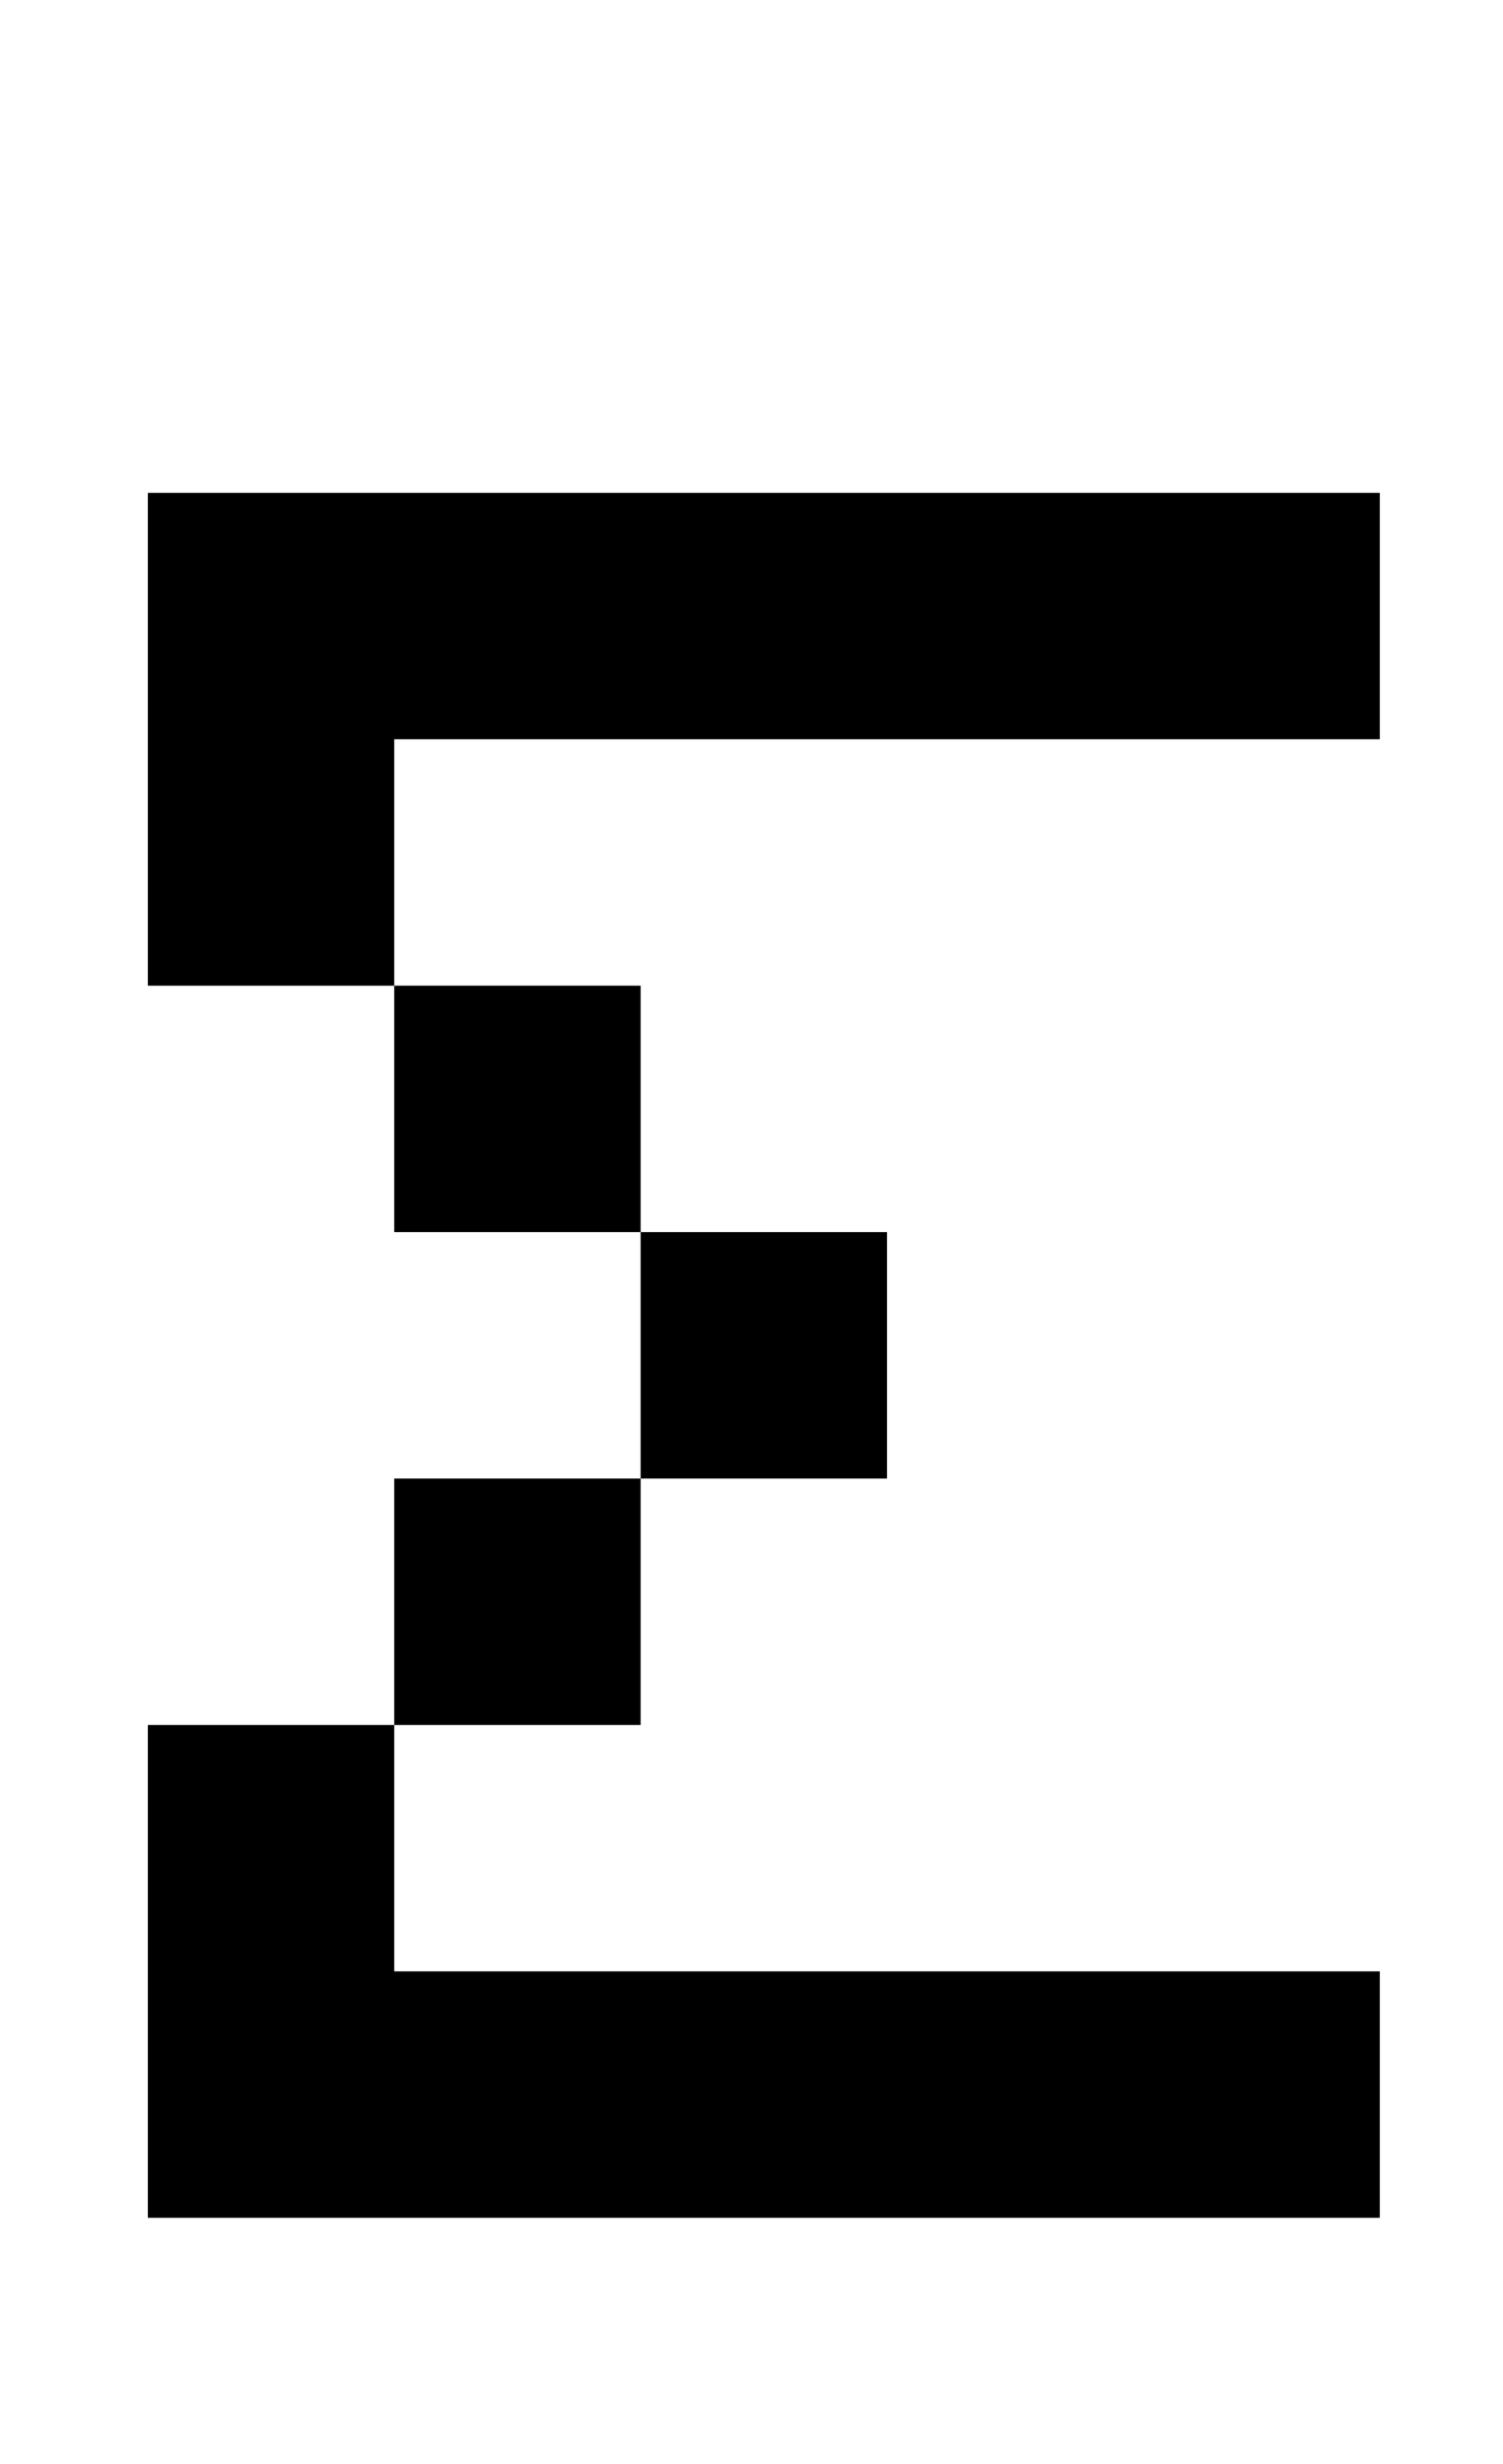 <?xml version="1.0" standalone="no"?>
<!DOCTYPE svg PUBLIC "-//W3C//DTD SVG 1.1//EN" "http://www.w3.org/Graphics/SVG/1.1/DTD/svg11.dtd" >
<svg xmlns="http://www.w3.org/2000/svg" xmlns:xlink="http://www.w3.org/1999/xlink" version="1.1" viewBox="-10 0 610 1000">
   <path fill="currentColor"
d="M50 200h500v100h-500v-100zM50 800h500v100h-500v-100zM250 500h100v100h-100v-100zM150 400h100v100h-100v-100zM50 300h100v100h-100v-100zM150 600h100v100h-100v-100zM50 700h100v100h-100v-100z" />
</svg>
